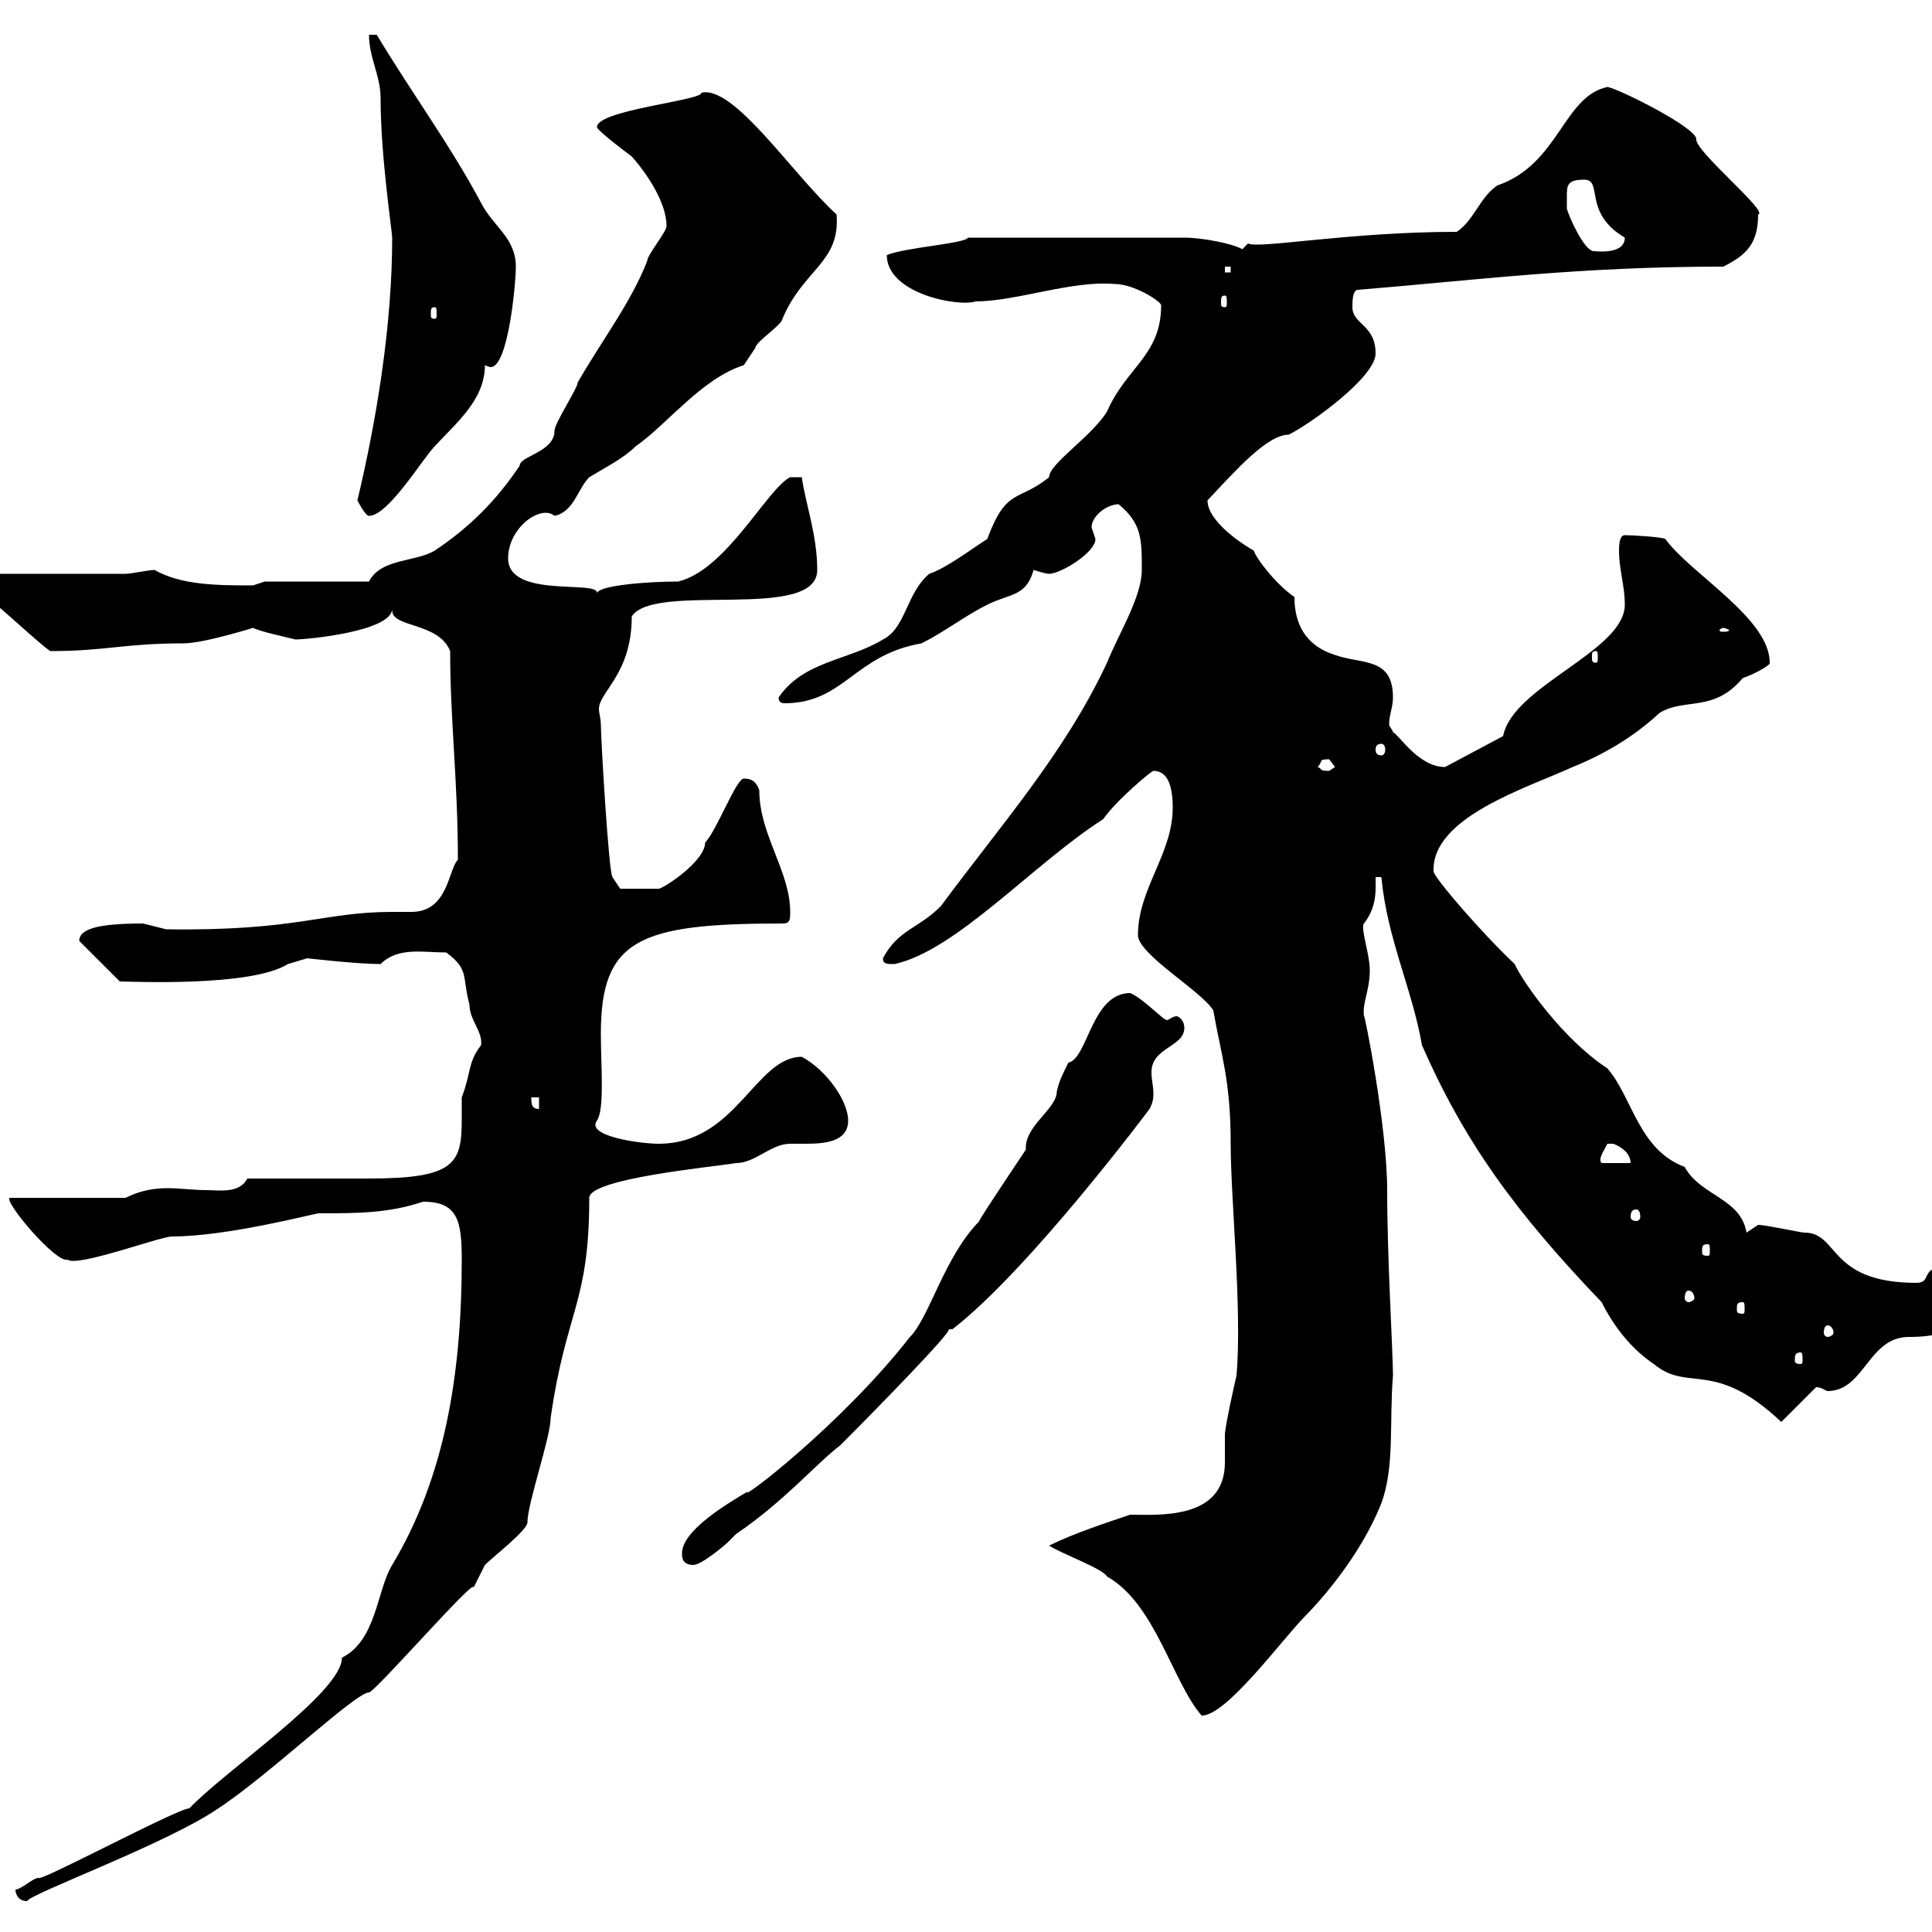 <svg xmlns="http://www.w3.org/2000/svg" xmlns:xlink="http://www.w3.org/1999/xlink" width="300" height="300"><path d="M2.40 293.40C2.40 294.30 3 295.20 4.20 295.20C4.80 294 26.10 286.20 33.90 280.80C41.70 275.70 55.20 262.80 57.30 262.80C58.20 262.80 74.40 244.20 73.50 246.60C73.50 246.60 75.30 243 75.30 243C76.50 241.80 81.90 237.60 81.90 236.40C81.90 233.40 85.50 223.20 85.50 220.20C87.90 203.40 91.50 202.50 91.50 186C91.50 183 110.70 181.20 114.30 180.60C117.30 180.60 119.70 177.60 122.70 177.60C123.30 177.60 123.90 177.60 125.10 177.60C128.10 177.60 131.70 177.30 131.70 174C131.70 171 128.40 166.20 124.50 164.10C117.30 164.10 114.30 177.60 102.30 177.60C99.30 177.60 90.90 176.40 92.70 174C93.90 172.20 93.30 165.60 93.30 160.50C93.30 145.80 99.30 143.40 121.50 143.40C122.70 143.40 122.70 142.80 122.70 141.60C122.70 135.30 117.90 129.60 117.90 122.70C117.30 120.90 116.10 120.90 115.50 120.90C114.30 120.90 111.30 129 109.50 130.80C109.50 133.80 102.90 138 102.30 138C101.70 138 96.90 138 96.30 138L95.10 136.20C94.50 135.30 93.30 114.60 93.30 112.50C93.30 111.60 93 110.70 93 110.10C93 107.40 98.10 104.70 98.10 95.70C101.70 90.30 126.90 96.60 126.90 88.50C126.90 83.10 125.10 78.30 124.50 74.10L122.70 74.10C119.10 75.90 112.80 88.50 105.30 90.30C100.50 90.30 93 90.90 92.70 92.10C93 90 78.90 93 78.90 86.70C78.90 81.90 84 78.30 86.10 80.10C89.10 79.50 89.70 75.90 91.50 74.10C94.50 72.30 96.90 71.10 98.70 69.30C103.50 66 108.90 58.80 115.50 56.70C115.50 56.70 117.30 54 117.30 54C117.30 53.10 121.50 50.40 121.50 49.50C124.80 41.70 130.50 40.80 129.90 33.30C123 27 114 13.20 108.90 14.40C109.20 15.60 92.40 17.10 92.70 19.80C93.30 20.70 96.90 23.40 98.10 24.30C100.50 27 103.50 31.50 103.50 35.10C103.50 36 100.50 39.60 100.50 40.50C98.10 46.80 93.30 53.10 89.70 59.40C89.70 60.30 86.10 65.70 86.10 66.90C86.10 70.20 80.70 70.80 80.70 72.30C77.10 77.70 72.90 81.90 67.50 85.50C64.50 87.30 59.10 86.70 57.30 90.30L41.10 90.30C41.10 90.30 39.30 90.90 39.30 90.90C33.90 90.90 28.20 90.90 24 88.50C23.10 88.50 20.40 89.10 19.50 89.10L-3 89.10C-3 89.10-4.80 90.30-4.80 90.30C-4.80 92.10-3 92.10-2.10 92.70C-0.30 93.90 6 99.90 7.80 101.10C16.50 101.10 19.20 99.90 28.50 99.90C31.80 99.90 40.20 97.20 39.30 97.50C40.50 98.10 44.70 99 45.90 99.30C47.40 99.30 60.90 98.10 60.90 94.50C60.90 94.50 60.90 94.80 60.90 94.80C60.90 97.50 68.10 96.60 69.90 101.10C69.90 111.90 71.10 121.20 71.10 133.50C69.60 135 69.60 141.60 63.90 141.60C62.70 141.60 61.80 141.60 60.90 141.60C50.10 141.60 46.20 144.60 25.80 144.30C25.80 144.30 22.20 143.40 22.20 143.40C15 143.40 12.30 144.30 12.30 146.10L18.60 152.40C20.10 152.40 39 153.30 44.70 149.70C44.70 149.70 47.70 148.80 47.70 148.80C47.70 148.80 55.50 149.70 59.10 149.70C61.80 147 65.70 147.90 69.30 147.90C72.90 150.60 71.70 151.50 72.90 156C72.90 158.40 75 160.20 74.70 162.30C72.60 165 73.20 166.50 71.70 170.40C71.70 171.30 71.70 172.20 71.70 173.70C71.70 180.60 70.80 183 57.30 183L38.40 183C37.20 185.40 33.90 184.80 32.10 184.80C30 184.80 27.90 184.50 26.10 184.50C24 184.50 21.90 184.80 19.50 186L1.50 186C0.60 186.60 8.70 196.20 10.50 195.60C12 196.80 24.90 192 26.70 192C35.40 192 48.90 188.40 49.50 188.40C55.50 188.40 60.30 188.40 65.70 186.60C71.10 186.60 71.70 189.60 71.70 195.60C71.70 213.60 69 229.50 60.90 243C58.50 246.90 58.50 254.70 53.10 257.40C53.10 262.80 35.10 274.80 29.40 280.80C27.60 280.80 6.30 292.20 6 291.60C5.10 291.60 3.30 293.40 2.40 293.40ZM162.90 240C164.70 241.20 171.30 243.60 171.90 244.80C179.40 249 182.10 261.30 186.60 266.40C190.50 266.40 199.20 254.40 202.80 250.80C204.60 249 211.20 241.80 214.50 233.40C216.60 227.70 215.70 220.80 216.30 213.60C216.30 210 215.40 195.60 215.40 184.80C215.40 174.90 211.80 156.90 211.80 157.80C211.50 155.70 212.70 153.90 212.70 150.60C212.70 148.20 211.20 144 211.80 143.40C213.90 140.70 213.60 138 213.60 136.20L214.50 136.20C215.40 145.80 219.30 153.60 220.80 162.30C227.40 177.30 235.20 188.10 248.70 202.20C250.50 205.80 253.20 209.40 256.80 211.80C262.20 216.30 266.10 210.90 276.60 220.80L282 215.40C282.90 215.40 283.50 216 283.80 216C289.50 216 290.10 207.60 296.40 207.60C305.10 207.60 304.80 204.30 304.80 197.40C304.80 196.80 303 196.80 301.80 196.80C298.20 196.80 300 199.20 297.60 199.20C283.80 199.20 285.60 191.40 280.20 191.40C279.60 191.40 274.20 190.20 273 190.20C273 190.20 271.20 191.40 271.20 191.40C270.30 186 264 185.70 261.60 181.20C254.40 178.50 253.50 170.40 249.60 165.90C242.70 161.40 236.40 152.40 235.20 149.70C230.10 144.90 222.60 136.20 222.60 135.30C222.30 126.90 237 122.40 244.20 119.10C248.70 117.30 253.50 114.60 257.70 110.70C261.60 108.30 266.10 110.70 270.60 105.30C272.40 104.70 275.10 103.20 274.80 102.90C274.80 96 262.50 89.10 258.60 83.70C258.30 83.40 253.50 83.10 252.30 83.10C251.40 83.10 251.40 84.90 251.40 85.50C251.40 88.50 252.30 90.90 252.30 93.90C252.30 101.10 234.90 106.50 233.40 114.30L224.40 119.10C220.20 119.10 217.20 114 216.30 113.70C216.30 113.40 215.70 112.80 215.70 112.50C215.70 111 216.30 109.80 216.30 108.30C216.30 102 211.50 103.20 207.30 101.70C202.50 100.20 201 96.60 201 92.70C198.30 90.90 195 86.70 194.70 85.50C194.10 85.20 187.50 81.30 187.50 77.70C192 72.90 196.80 67.50 200.10 67.50C203.70 65.70 213.60 58.50 213.60 54.90C213.60 50.40 210 50.40 210 47.70C210 46.80 210 45 210.90 45C229.20 43.50 245.10 41.40 267.60 41.40C271.20 39.60 273 37.80 273 33.30C274.80 33 263.10 23.40 263.40 21.60C263.40 19.80 251.40 13.80 249.60 13.50C242.70 15 242.10 25.50 232.50 28.80C229.80 30.60 228.90 34.20 226.20 36C209.40 36 195.30 38.70 193.80 37.80C193.80 37.80 192.90 38.70 192.90 38.70C191.40 37.80 186.60 36.90 183.90 36.90L150.30 36.90C150 37.80 140.70 38.40 137.70 39.60C137.70 45.60 148.80 47.70 151.50 46.80C157.80 46.80 166.50 43.50 173.10 44.10C176.10 44.10 180.30 46.80 180.30 47.40C180.30 55.20 174.90 57 171.90 63.90C169.50 67.80 162.90 72 162.90 74.10C158.10 78 156.30 75.60 153.30 83.70C150.90 85.20 147 88.20 144.30 89.10C140.70 92.10 140.70 97.50 137.10 99.30C131.70 102.60 124.80 102.60 120.90 108.30C120.90 108.90 121.20 109.20 121.80 109.20C131.10 109.20 132.60 101.70 143.10 99.90C146.70 98.10 149.70 95.70 153.30 93.90C156.90 92.10 159.30 92.70 160.50 88.50C160.50 88.50 162.30 89.10 162.90 89.10C164.70 89.10 170.10 85.80 170.10 83.70C170.10 83.70 169.50 81.90 169.50 81.90C169.50 80.10 171.90 78.30 173.70 78.30C177.30 81.30 177.30 83.70 177.30 88.50C177.30 92.70 173.70 98.40 171.90 102.90C165.30 117 155.40 128.10 146.10 140.70C142.50 144.30 139.50 144.30 137.10 148.80C137.10 149.70 137.70 149.70 138.90 149.70C148.50 147.60 160.50 134.10 171.30 127.20C173.40 124.20 178.80 119.70 179.10 119.70C181.20 119.70 182.10 121.80 182.10 125.40C182.10 132.60 176.70 138 176.70 145.20C176.70 148.20 186.60 153.90 188.40 156.90C189.60 163.80 191.10 167.70 191.10 177.60C191.10 186.30 192.90 203.40 192 213.60C191.40 216.30 190.50 220.20 190.20 222.60C190.20 224.10 190.20 225.60 190.20 227.10C190.20 236.10 179.70 235.20 175.50 235.20C171.90 236.40 166.50 238.20 162.90 240ZM105.90 241.20C105.90 241.80 105.90 243 107.70 243C108.90 243 112.50 240 113.10 239.40C113.10 239.40 114.30 238.20 114.30 238.20C121.80 233.10 126.60 227.40 130.50 224.40C136.50 218.40 148.20 206.40 147.30 206.40C147.90 206.40 147.90 206.40 147.90 206.40C159.90 197.10 178.50 172.20 178.50 172.20C178.80 171.60 179.10 171 179.10 169.80C179.10 168.60 178.80 167.70 178.80 166.50C178.80 162.60 183.90 162.60 183.90 159.60C183.90 158.40 183 157.80 182.70 157.80C182.10 157.80 181.50 158.40 181.20 158.40C180.60 158.40 177.60 155.10 175.50 154.20C169.50 154.20 168.90 164.40 165.90 165C165 166.80 164.40 168 164.10 169.50C164.10 172.20 159 174.90 159.30 178.50C155.70 183.90 151.50 190.20 152.10 189.60C146.70 195 144.30 204.60 141.30 207.60C130.50 221.40 114.60 233.40 116.10 231.60C113.10 233.40 105.90 237.60 105.90 241.20ZM279.60 210C279.90 210 279.90 210.60 279.90 211.20C279.90 211.50 279.90 211.80 279.60 211.80C278.70 211.80 278.70 211.50 278.70 211.20C278.70 210.60 278.70 210 279.60 210ZM283.80 205.80C284.10 205.80 284.70 206.10 284.70 207C284.70 207.30 284.10 207.60 283.80 207.60C283.50 207.60 283.20 207.30 283.20 207C283.20 206.10 283.50 205.80 283.80 205.80ZM270.60 202.20C270.90 202.20 270.90 202.50 270.90 203.40C270.90 203.70 270.90 204 270.60 204C269.70 204 269.70 203.70 269.70 203.40C269.70 202.50 269.70 202.20 270.60 202.20ZM262.20 200.40C262.50 200.40 263.10 200.70 263.10 201.60C263.10 201.90 262.50 202.20 262.20 202.20C261.90 202.20 261.60 201.90 261.60 201.60C261.60 200.70 261.90 200.40 262.20 200.40ZM265.20 193.20C265.50 193.20 265.50 193.50 265.50 194.40C265.50 194.70 265.50 195 265.20 195C264.30 195 264.30 194.70 264.30 194.40C264.30 193.50 264.30 193.20 265.20 193.20ZM254.10 187.80C254.40 187.80 254.70 188.10 254.70 189C254.70 189.30 254.40 189.60 254.10 189.60C253.50 189.60 253.20 189.30 253.20 189C253.20 188.10 253.50 187.80 254.10 187.80ZM249.60 177.60C250.50 177.60 250.50 177.60 250.50 177.60C250.50 177.60 253.20 178.50 253.20 180.60L248.70 180.60C248.10 180 249 178.80 249.60 177.60ZM82.50 170.40L83.70 170.40L83.70 172.20C82.50 172.20 82.50 171.30 82.50 170.40ZM204.60 119.10C205.50 118.20 204.60 117.90 206.40 117.90C206.40 117.90 207.30 119.10 207.30 119.10C207.30 119.10 206.40 119.70 206.40 119.70C204.60 119.70 205.50 119.40 204.60 119.10ZM214.50 115.50C214.80 115.50 215.10 115.80 215.10 116.40C215.10 117 214.80 117.30 214.50 117.30C213.90 117.30 213.60 117 213.60 116.40C213.60 115.80 213.90 115.50 214.50 115.50ZM247.80 101.10C248.10 101.10 248.10 101.40 248.10 102C248.10 102.60 248.10 102.90 247.80 102.90C247.20 102.90 247.20 102.60 247.20 102C247.20 101.40 247.20 101.10 247.80 101.10ZM267.60 97.50C267.90 97.50 268.50 97.80 268.50 97.80C268.50 98.10 267.90 98.10 267.60 98.10C267.30 98.10 267 98.10 267 97.80C267 97.80 267.30 97.50 267.60 97.50ZM55.50 77.70C55.50 77.70 56.70 80.10 57.30 80.10C60.30 80.10 65.70 71.10 67.50 69.30C70.80 65.70 75.30 62.10 75.30 56.70C75.30 56.70 75.90 57 76.20 57C78.90 57 80.10 44.10 80.10 41.40C80.10 36.90 76.50 35.10 74.70 31.50C69.90 22.50 63.90 14.40 58.50 5.40L57.30 5.40C57.30 9 59.10 11.70 59.10 15.30C59.10 24.30 60.90 36 60.90 36.90C60.90 50.40 58.50 65.10 55.50 77.70ZM67.50 47.70C67.80 47.70 67.80 48 67.80 48.90C67.80 49.20 67.80 49.50 67.50 49.50C66.90 49.50 66.90 49.20 66.90 48.90C66.90 48 66.90 47.70 67.50 47.70ZM190.20 45.90C190.50 45.90 190.50 46.20 190.50 47.10C190.50 47.40 190.50 47.70 190.20 47.70C189.60 47.70 189.60 47.40 189.60 47.10C189.60 46.20 189.60 45.90 190.20 45.90ZM190.20 41.40L191.10 41.40L191.10 42.30L190.20 42.30ZM243.30 30.60C243.30 28.80 243.30 27.90 246 27.90C249 27.90 245.70 33 252.30 36.90C252.30 39.60 247.80 39 247.50 39C246 39 243.60 33.60 243.30 32.40C243.30 32.40 243.30 31.50 243.30 30.60Z"/></svg>
